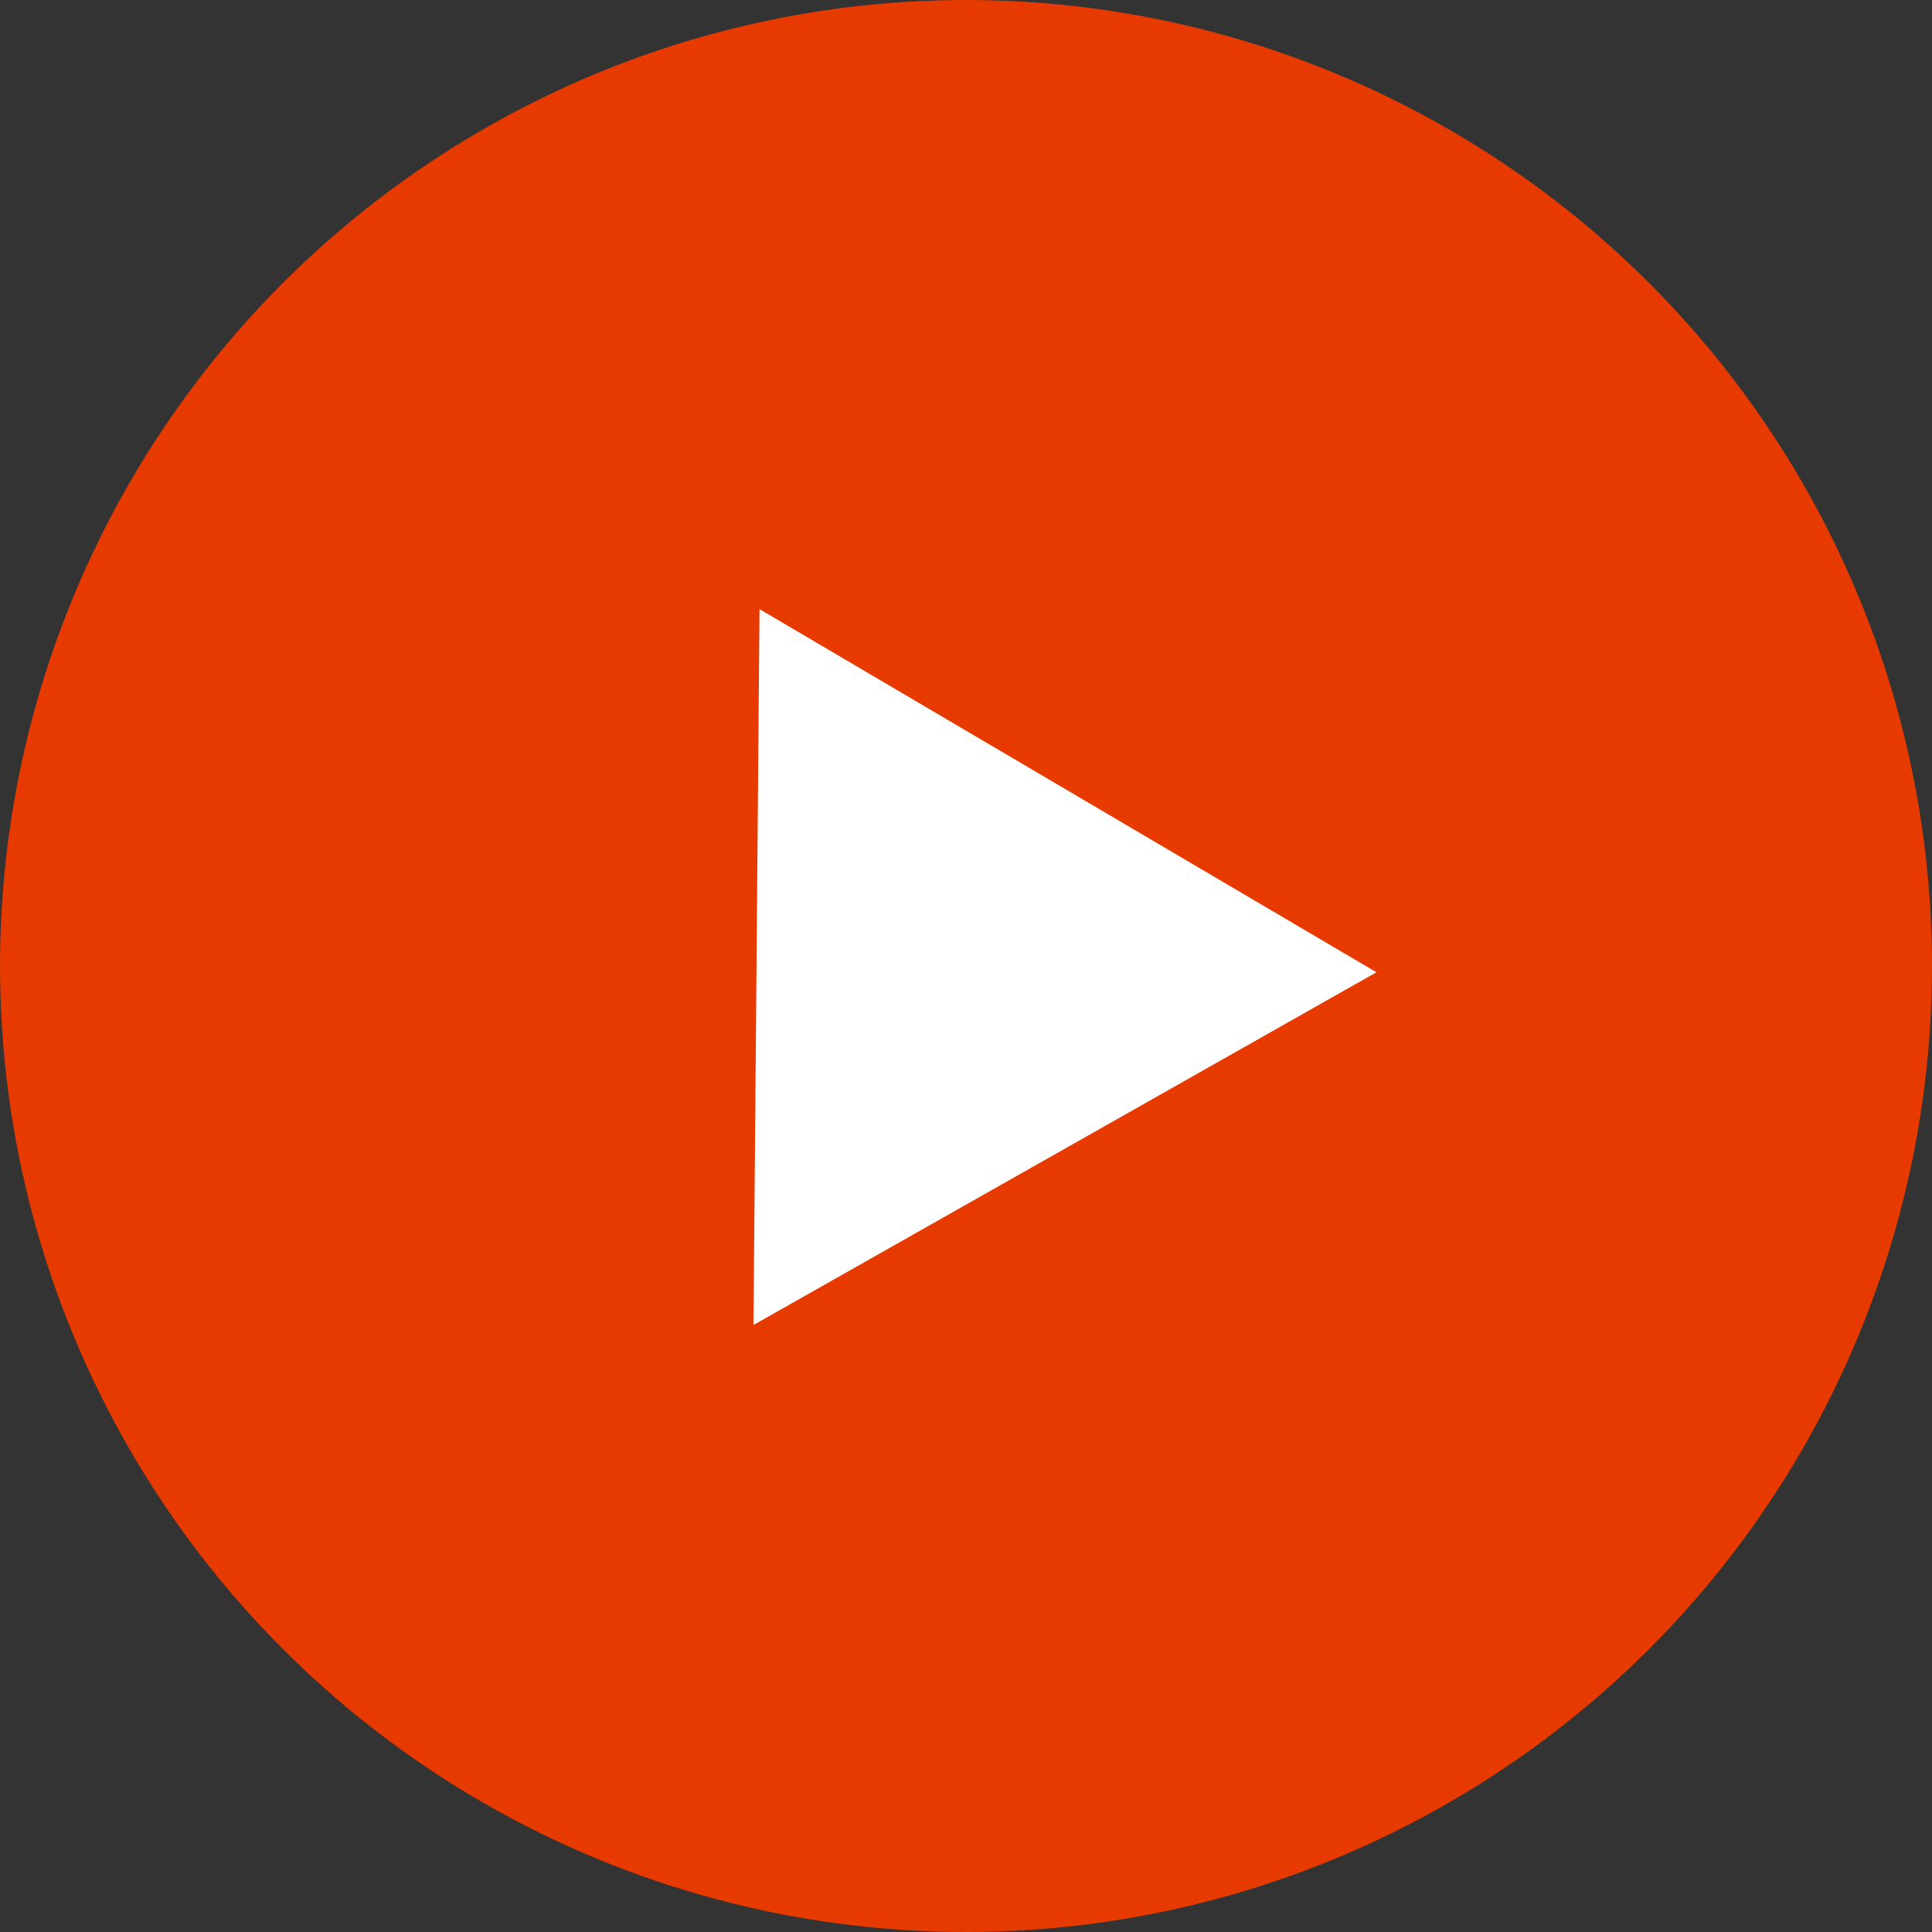 <?xml version="1.0" encoding="UTF-8"?> <svg xmlns="http://www.w3.org/2000/svg" width="343" height="343" viewBox="0 0 343 343" fill="none"><rect x="0" y="0" width="343" height="343" fill="#333333" stroke="none"/> <circle cx="171.5" cy="171.5" r="171.5" fill="#E63A00"></circle> <path d="M244.373 172.611L133.772 235.233L134.84 108.139L244.373 172.611Z" fill="white"></path> </svg> 